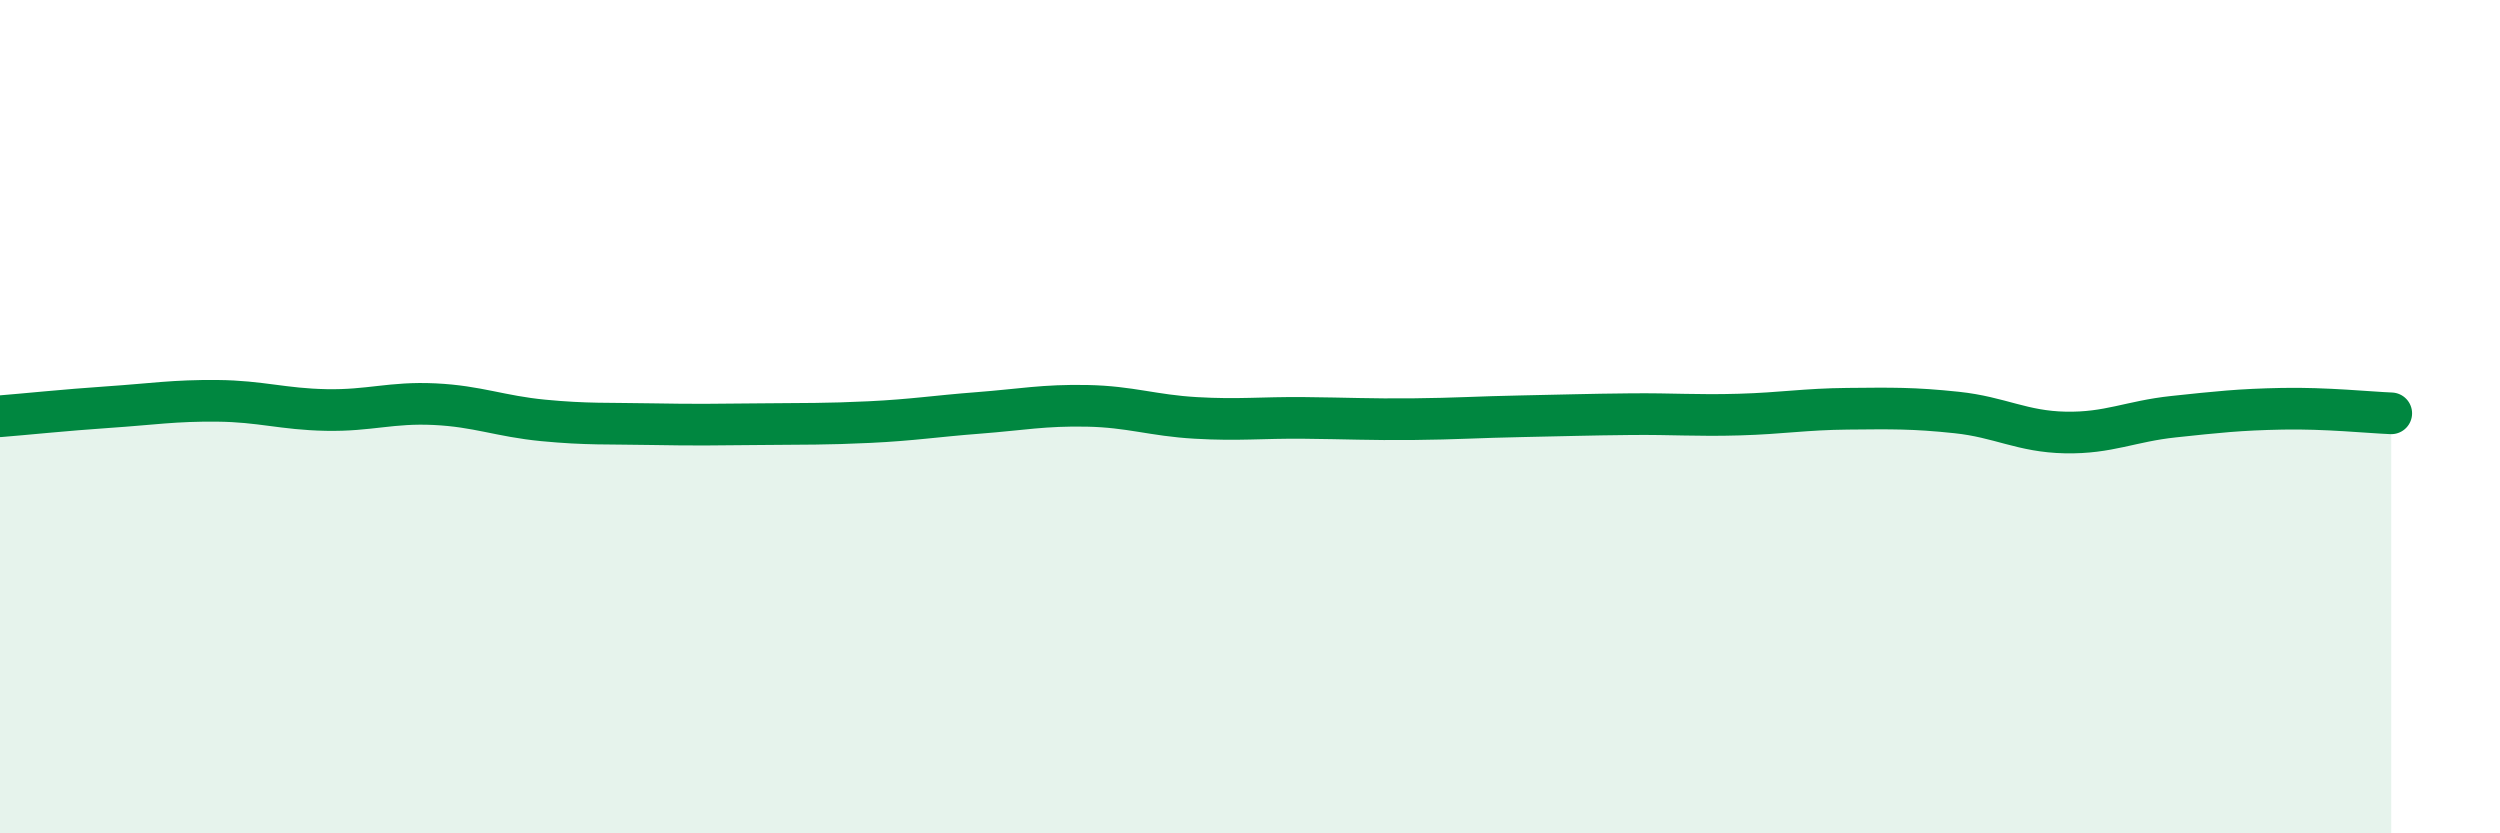 
    <svg width="60" height="20" viewBox="0 0 60 20" xmlns="http://www.w3.org/2000/svg">
      <path
        d="M 0,9.99 C 0.52,9.95 1.57,9.84 2.61,9.77 C 3.65,9.7 4.18,9.61 5.22,9.62 C 6.26,9.63 6.79,9.82 7.83,9.84 C 8.87,9.86 9.39,9.65 10.43,9.7 C 11.47,9.75 12,9.99 13.04,10.09 C 14.08,10.19 14.61,10.16 15.65,10.18 C 16.69,10.2 17.22,10.19 18.26,10.18 C 19.3,10.17 19.83,10.18 20.87,10.13 C 21.91,10.08 22.44,9.99 23.48,9.91 C 24.52,9.83 25.05,9.72 26.09,9.74 C 27.13,9.76 27.66,9.97 28.7,10.03 C 29.74,10.09 30.26,10.02 31.3,10.03 C 32.34,10.04 32.87,10.07 33.91,10.06 C 34.95,10.05 35.48,10.01 36.52,9.99 C 37.56,9.97 38.09,9.95 39.13,9.94 C 40.17,9.93 40.7,9.98 41.74,9.95 C 42.78,9.92 43.31,9.82 44.35,9.81 C 45.39,9.8 45.92,9.79 46.96,9.9 C 48,10.01 48.53,10.36 49.57,10.38 C 50.61,10.4 51.13,10.11 52.17,10 C 53.21,9.89 53.74,9.83 54.78,9.81 C 55.82,9.79 56.87,9.9 57.39,9.92L57.39 20L0 20Z"
        fill="#008740"
        opacity="0.1"
        stroke-linecap="round"
        stroke-linejoin="round"
      />
      <path
        d="M 0,9.99 C 0.52,9.95 1.57,9.84 2.61,9.77 C 3.65,9.7 4.18,9.61 5.22,9.62 C 6.26,9.63 6.79,9.82 7.83,9.84 C 8.87,9.86 9.39,9.65 10.43,9.7 C 11.47,9.75 12,9.99 13.04,10.09 C 14.08,10.19 14.61,10.16 15.65,10.18 C 16.69,10.2 17.22,10.19 18.26,10.18 C 19.3,10.17 19.83,10.18 20.87,10.13 C 21.91,10.08 22.44,9.99 23.48,9.91 C 24.52,9.83 25.05,9.72 26.09,9.74 C 27.13,9.76 27.66,9.97 28.7,10.03 C 29.74,10.09 30.26,10.02 31.3,10.03 C 32.34,10.04 32.87,10.07 33.91,10.06 C 34.95,10.05 35.48,10.01 36.52,9.99 C 37.56,9.97 38.09,9.95 39.13,9.94 C 40.17,9.93 40.7,9.98 41.74,9.95 C 42.78,9.92 43.31,9.82 44.35,9.81 C 45.39,9.8 45.92,9.79 46.96,9.9 C 48,10.01 48.53,10.36 49.57,10.38 C 50.61,10.4 51.13,10.11 52.17,10 C 53.21,9.89 53.74,9.83 54.78,9.81 C 55.82,9.79 56.87,9.9 57.39,9.92"
        stroke="#008740"
        stroke-width="1"
        fill="none"
        stroke-linecap="round"
        stroke-linejoin="round"
      />
    </svg>
  